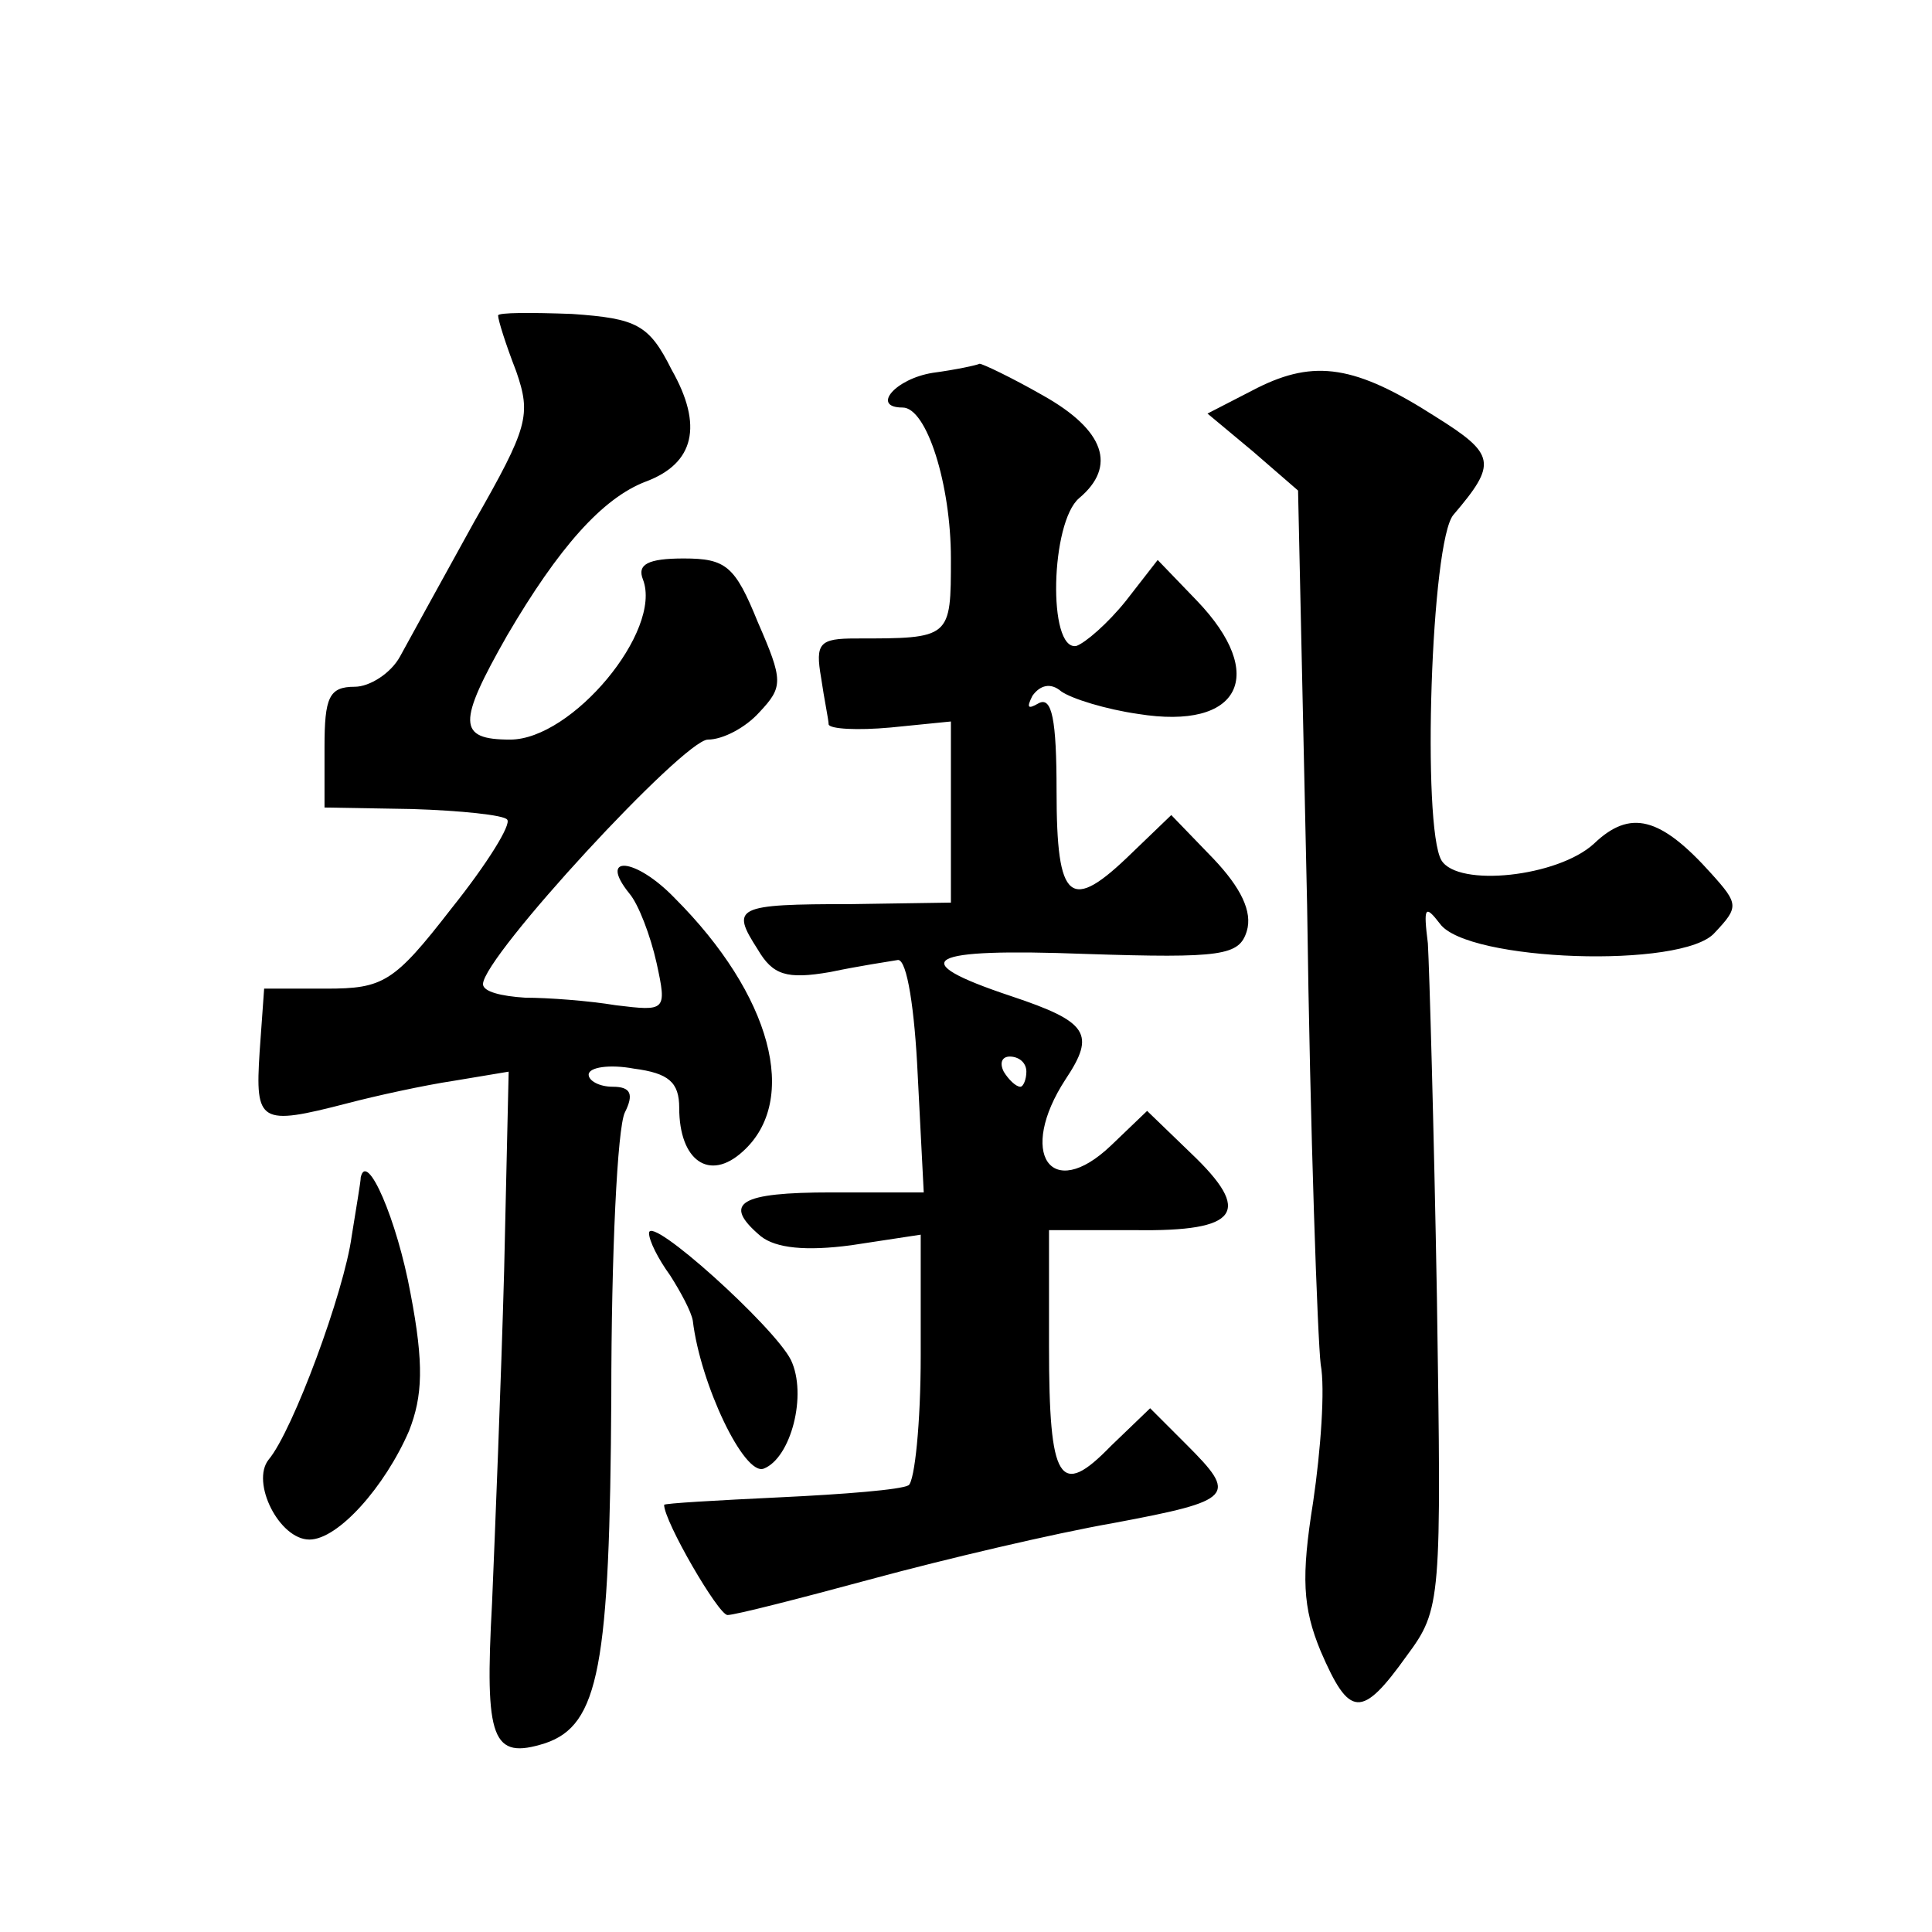 <?xml version="1.0" standalone="no"?>
<!DOCTYPE svg PUBLIC "-//W3C//DTD SVG 20010904//EN"
 "http://www.w3.org/TR/2001/REC-SVG-20010904/DTD/svg10.dtd">
<svg version="1.0" xmlns="http://www.w3.org/2000/svg"
 width="128pt" height="128pt" viewBox="0 0 128 128"
 preserveAspectRatio="xMidYMid meet">
<g transform="translate(0,128) scale(0.1,-0.1)"
fill="#0" stroke="none">
<path d="M330 1071 c0 -3 5 -19 12 -37 10 -29 8 -37 -28 -100 -21 -38 -43 -78 -49
-89 -6 -11 -20 -20 -30 -20 -17 0 -20 -7 -20 -40 l0 -40 58 -1 c32 -1 61 -4 63
-7 3 -3 -13 -29 -37 -59 -38 -49 -45 -53 -83 -53 l-41 0 -3 -42 c-3 -47 0 -49 58
-34 19 5 51 12 71 15 l36 6 -3 -132 c-2 -73 -6 -172 -8 -220 -5 -91 0 -104 35 -93
36 12 43 51 44 230 0 94 4 178 9 188 6 12 4 17 -8 17 -9 0 -16 4 -16 8 0 5 14 7
30 4 23 -3 30 -9 30 -26 0 -35 20 -49 42 -29 38 34 19 104 -45 168 -26 27 -51 29
-30 3 6 -7 14 -28 18 -46 7 -32 6 -32 -27 -28 -18 3 -45 5 -60 5 -16 1 -28 4 -28
9 0 18 133 162 149 162 10 0 25 8 34 18 16 17 16 21 -1 60 -15 37 -21 42 -49 42
-24 0 -31 -4 -27 -14 13 -34 -47 -106 -88 -106 -35 0 -35 11 -2 69 34 58 63 91
92 102 32 12 38 37 17 74 -15 30 -23 34 -66 37 -27 1 -49 1 -49 -1z M618 1033 c-25
-4 -41 -23 -20 -23 16 0 32 -51 32 -100 0 -53 0 -53 -63 -53 -24 0 -27 -3 -23 -26
2 -14 5 -28 5 -31 1 -3 19 -4 41 -2 l40 4 0 -60 0 -60 -66 -1 c-77 0 -80 -2 -62
-30 10 -17 19 -20 48 -15 19 4 39 7 45 8 6 0 11 -33 13 -76 l4 -78 -61 0 c-61 0
-73 -7 -47 -29 10 -8 30 -10 60 -6 l46 7 0 -80 c0 -45 -4 -83 -8 -86 -5 -3 -43
-6 -85 -8 -42 -2 -77 -4 -77 -5 0 -11 36 -73 42 -73 5 0 48 11 96 24 48 13 120
30 160 37 80 15 82 18 48 52 l-24 24 -26 -25 c-34 -35 -41 -24 -41 66 l0 77 57
0 c69 -1 78 12 37 51 l-29 28 -24 -23 c-40 -38 -62 -5 -30 44 20 30 15 38 -36 55
-72 24 -57 32 49 28 91 -3 102 -1 107 15 4 13 -4 29 -22 48 l-28 29 -26 -25 c-41
-40 -50 -33 -50 41 0 47 -3 63 -12 58 -7 -4 -8 -3 -4 5 5 7 12 9 19 3 7 -5 30 -12
51 -15 68 -11 86 26 39 75 l-26 27 -21 -27 c-12 -15 -27 -28 -33 -30 -19 -3 -17
82 2 98 25 21 17 45 -24 68 -21 12 -40 21 -42 21 -2 -1 -16 -4 -31 -6z m62 -463
c0 -5 -2 -10 -4 -10 -3 0 -8 5 -11 10 -3 6 -1 10 4 10 6 0 11 -4 11 -10z M833 1023
l-33 -17 30 -25 30 -26 6 -275 c2 -151 7 -288 9 -304 3 -16 0 -57 -5 -91 -8 -50
-7 -70 5 -99 19 -44 27 -45 57 -3 23 31 23 36 20 237 -2 113 -5 218 -6 235 -3 24
-2 26 8 13 18 -25 161 -30 182 -6 16 17 16 19 -2 39 -34 38 -54 43 -78 20 -24 -22
-90 -29 -101 -11 -13 22 -7 212 8 229 29 34 28 40 -12 65 -53 34 -80 38 -118 19z
M239 500 c0 -3 -3 -20 -6 -39 -5 -37 -39 -129 -55 -148 -12 -15 7 -53 27 -53 19
0 50 35 66 72 9 23 10 44 1 91 -9 49 -29 95 -33 77z M430 463 c0 -5 6 -17 14 -28
7 -11 14 -24 15 -30 5 -42 34 -103 47 -98 18 7 29 49 18 72 -11 22 -94 97 -94 84z"/>
</g>
</svg>
